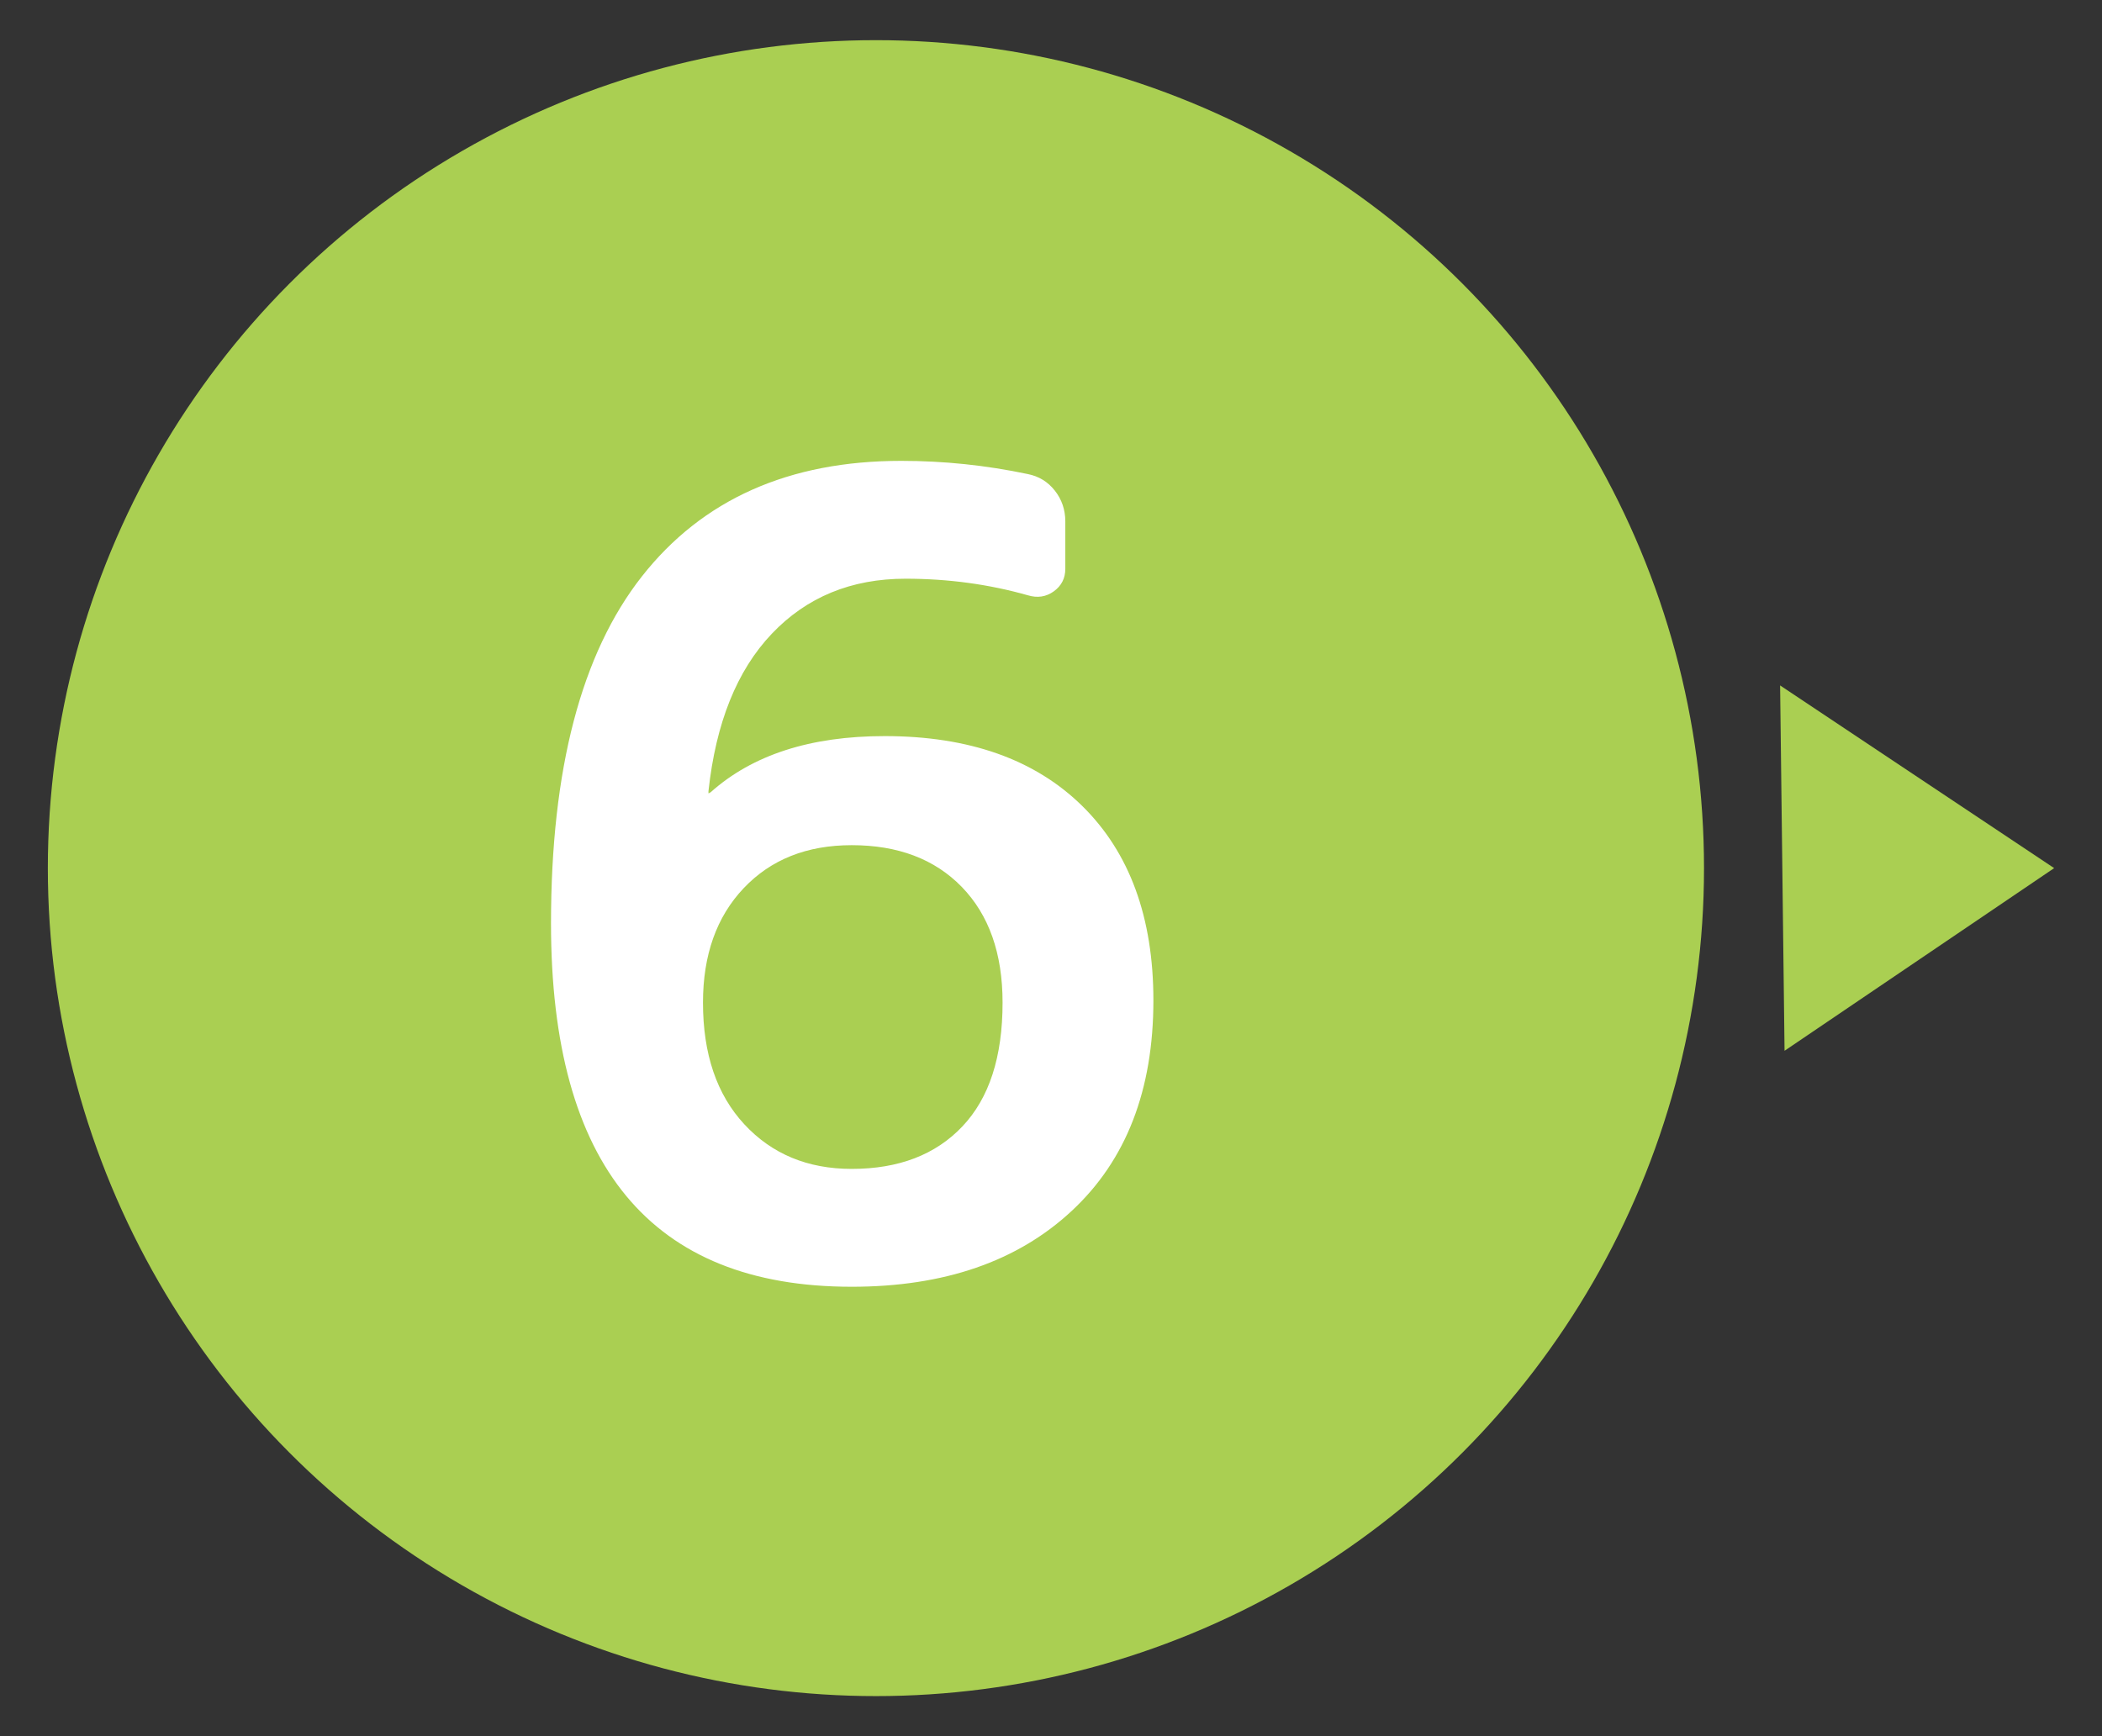 <?xml version="1.0" encoding="UTF-8"?>
<svg id="_レイヤー_1" data-name="レイヤー 1" xmlns="http://www.w3.org/2000/svg" version="1.1" viewBox="0 0 32.598 26.929">
  <rect x="0" y="0" width="32.598" height="26.929" fill="#333333" stroke="none"/>
  <defs>
    <style>
      .cls-1 {
        fill: #aacf52;
      }

      .cls-1, .cls-2 {
        stroke-width: 0px;
      }

      .cls-2 {
        fill: #fff;
      }
    </style>
  </defs>
  <g>
    <circle class="cls-1" cx="13.584" cy="13.465" r="12.842"/>
    <polygon class="cls-1" points="27.675 16.298 31.856 13.465 27.606 10.631 27.675 16.298"/>
  </g>
  <path class="cls-2" d="M13.208,19.958c-3.108,0-4.663-1.879-4.663-5.636,0-2.392.47-4.185,1.409-5.381.939-1.195,2.28-1.793,4.022-1.793.66,0,1.315.068,1.964.205.171.034.31.119.418.256s.163.297.163.479v.734c0,.148-.06.265-.18.351-.119.085-.253.105-.401.06-.604-.171-1.235-.257-1.896-.257-.843,0-1.535.285-2.075.854-.541.569-.868,1.384-.982,2.442v.034l.034-.018c.649-.58,1.548-.871,2.698-.871,1.31,0,2.332.362,3.066,1.085s1.102,1.728,1.102,3.015c0,1.389-.421,2.477-1.264,3.262-.843.786-1.981,1.179-3.416,1.179ZM13.208,13.109c-.695,0-1.253.222-1.674.666-.421.444-.632,1.036-.632,1.776,0,.797.213,1.426.641,1.887.427.461.982.692,1.665.692.729,0,1.301-.22,1.716-.658.416-.438.624-1.078.624-1.921,0-.763-.211-1.36-.632-1.794-.421-.433-.991-.648-1.708-.648Z"/>
</svg>